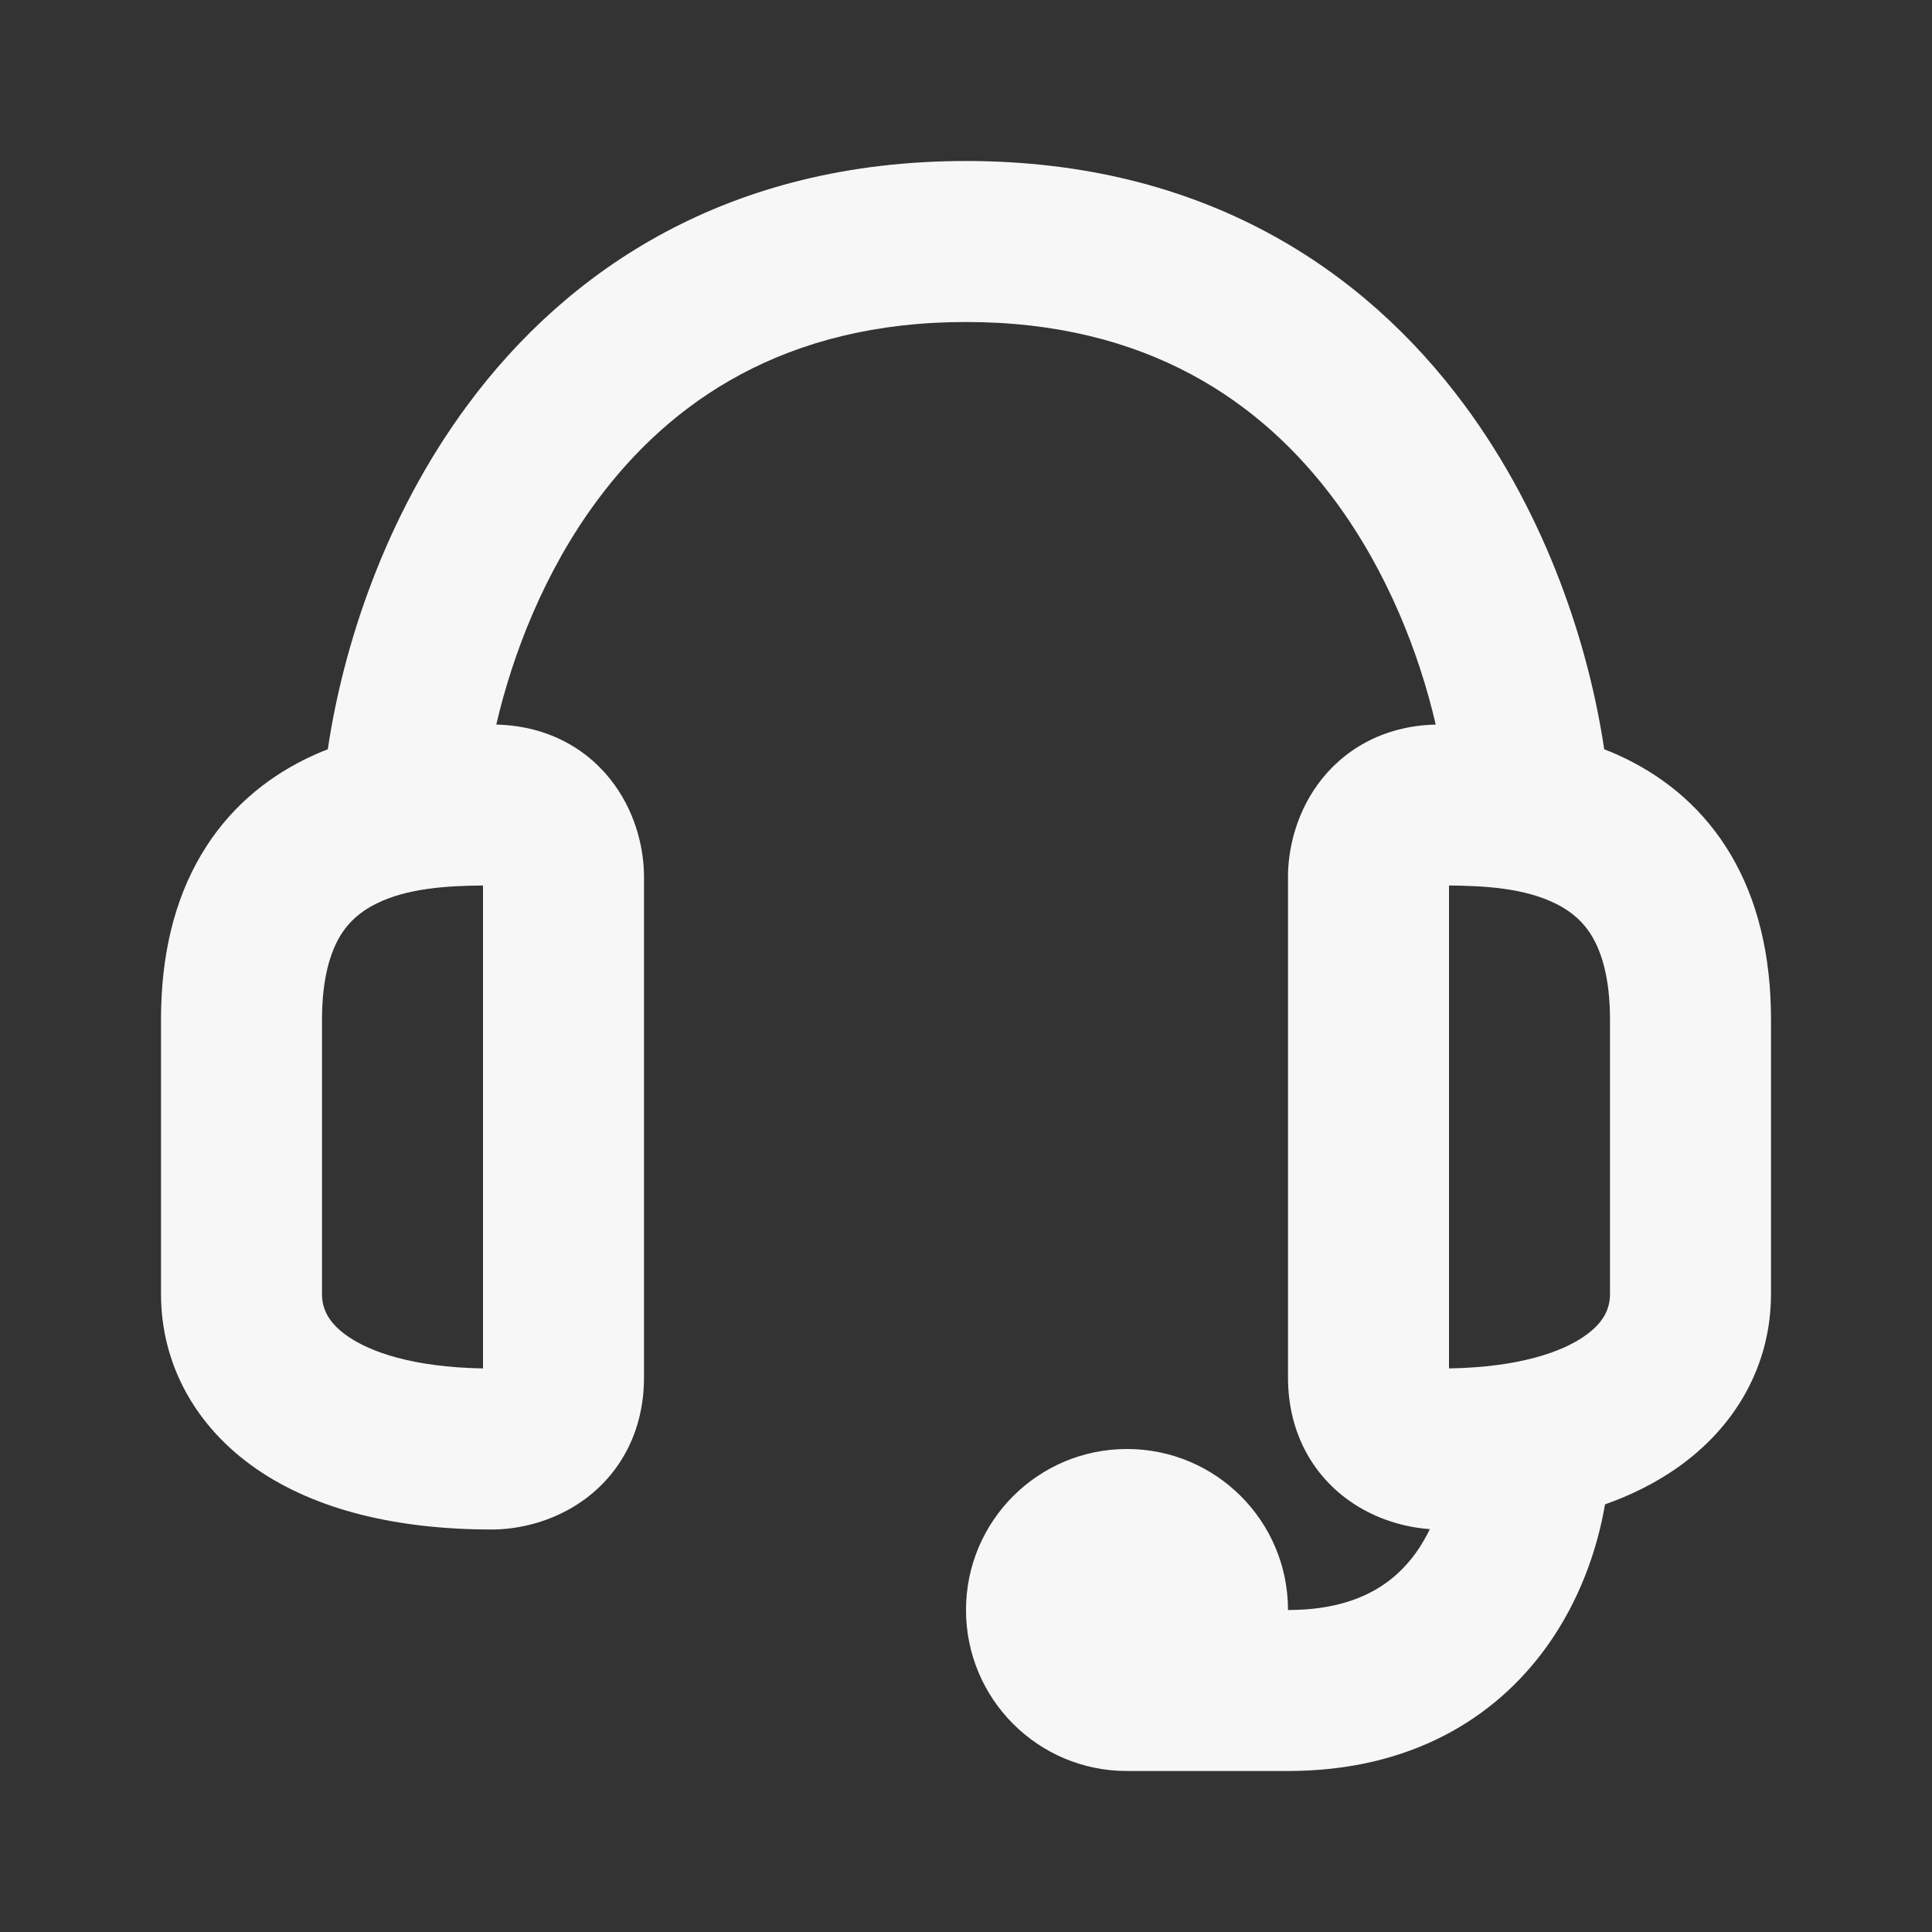 <svg xmlns:xlink="http://www.w3.org/1999/xlink" viewBox="0 0 24 24" fill="none" xmlns="http://www.w3.org/2000/svg" width="24"  height="24" >
<rect x="0" y="0" width="24" height="24" fill="#333333" stroke="none"/>
<path fill-rule="evenodd" clip-rule="evenodd" d="M4.072 9.308C3.972 9.346 3.873 9.39 3.775 9.439C3.297 9.678 2.835 10.051 2.501 10.615C2.169 11.175 2 11.86 2 12.667V16.074C2 16.945 2.426 17.724 3.189 18.25C3.922 18.754 4.922 19 6.111 19C6.419 19 6.859 18.916 7.251 18.634C7.694 18.315 8 17.793 8 17.111V10.889C8 10.581 7.916 10.141 7.634 9.749C7.323 9.318 6.82 9.016 6.165 9.001C6.37 8.12 6.763 7.102 7.416 6.22C8.329 4.987 9.752 4 12 4C14.248 4 15.671 4.987 16.584 6.22C17.236 7.102 17.631 8.12 17.835 9.001C17.18 9.016 16.677 9.318 16.366 9.749C16.084 10.141 16 10.581 16 10.889V17.111C16 17.793 16.306 18.315 16.749 18.634C17.09 18.879 17.467 18.975 17.762 18.995C17.713 19.097 17.655 19.197 17.588 19.291C17.323 19.658 16.873 20 16 20C16 18.895 15.105 18 14 18C12.895 18 12 18.895 12 20C12 21.104 12.893 22 13.999 22H15.999C17.525 22 18.575 21.342 19.211 20.459C19.624 19.885 19.843 19.246 19.938 18.688C20.26 18.574 20.552 18.428 20.811 18.25C21.574 17.724 22 16.945 22 16.074V12.667C22 11.86 21.831 11.175 21.499 10.615C21.165 10.051 20.703 9.678 20.225 9.439C20.127 9.39 20.028 9.346 19.928 9.308C19.741 8.047 19.227 6.429 18.191 5.03C16.945 3.346 14.952 2 12 2C9.048 2 7.055 3.346 5.809 5.03C4.773 6.429 4.259 8.047 4.072 9.308ZM4.221 11.635C4.109 11.825 4 12.14 4 12.667V16.074C4 16.241 4.063 16.424 4.323 16.602C4.6 16.793 5.123 16.984 6 16.999V11C5.557 11.004 5.063 11.031 4.669 11.228C4.481 11.322 4.331 11.449 4.221 11.635ZM18 11V16.999C18.877 16.984 19.4 16.793 19.677 16.602C19.937 16.424 20 16.241 20 16.074V12.667C20 12.14 19.891 11.825 19.779 11.635C19.669 11.449 19.519 11.322 19.331 11.228C18.938 11.031 18.443 11.004 18 11Z" fill="#F7F7F7"></path>
</svg>